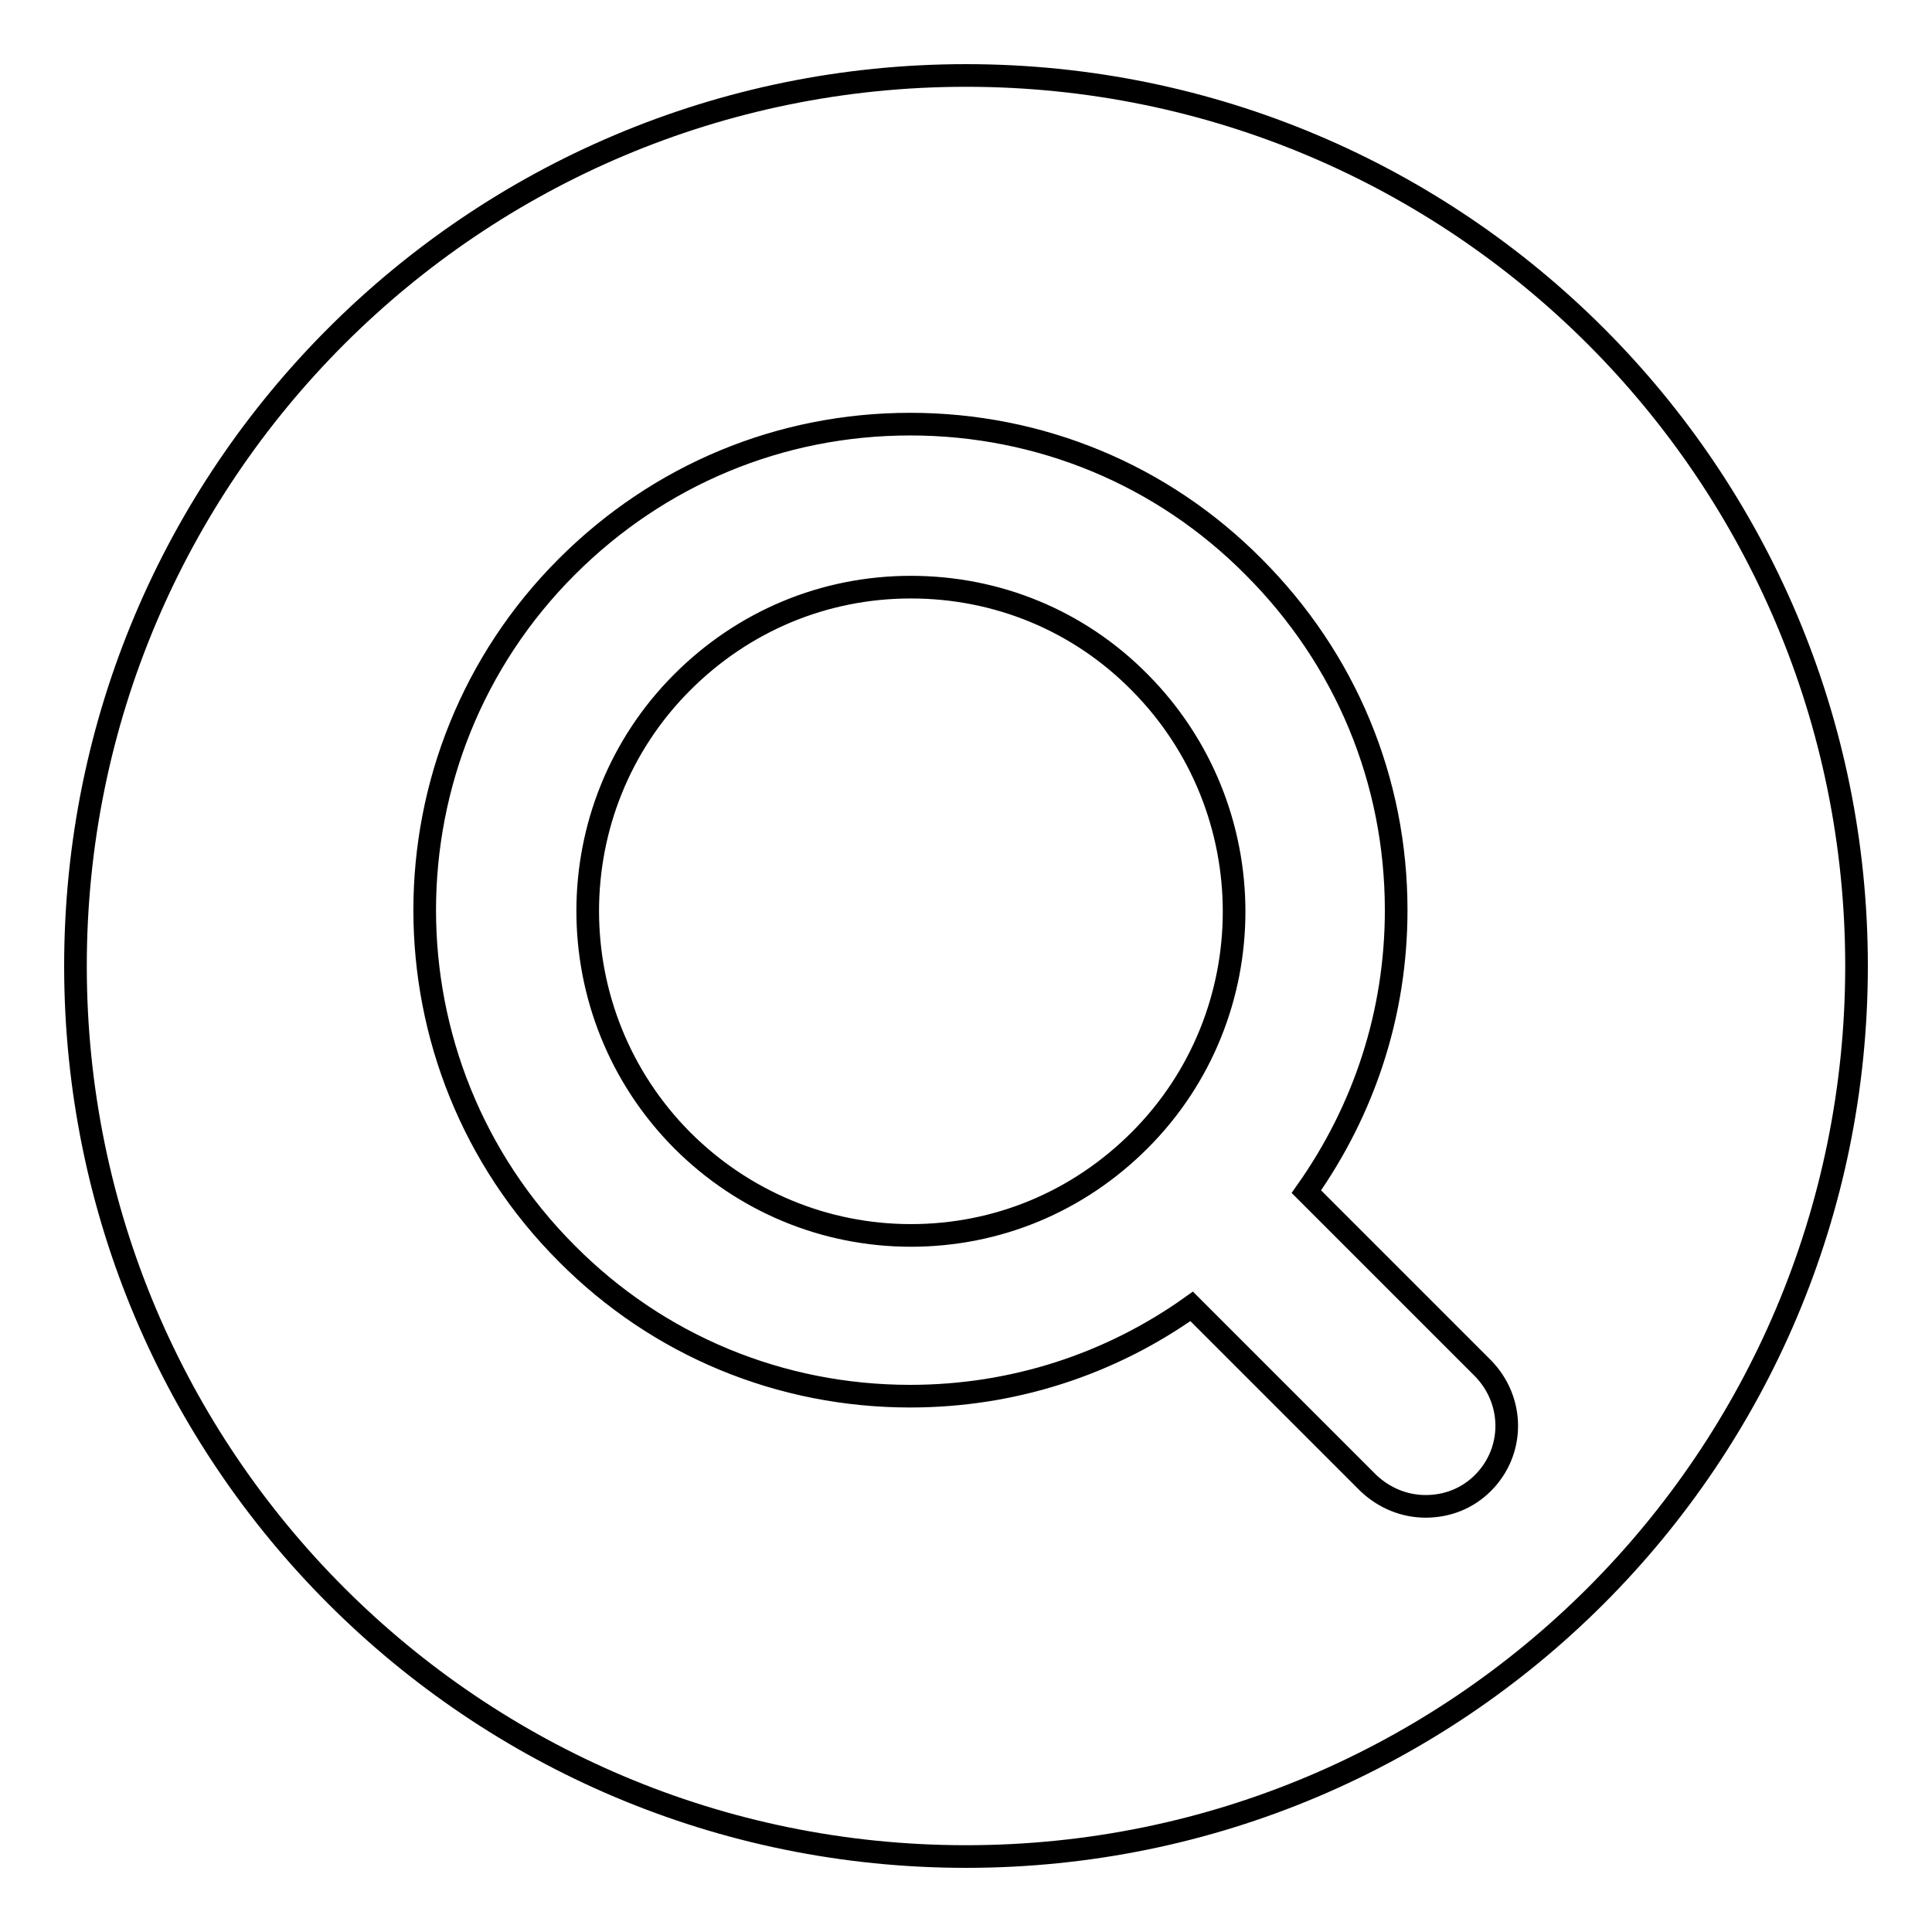 <?xml version="1.0" encoding="utf-8"?>
<!-- Svg Vector Icons : http://www.onlinewebfonts.com/icon -->
<!DOCTYPE svg PUBLIC "-//W3C//DTD SVG 1.1//EN" "http://www.w3.org/Graphics/SVG/1.1/DTD/svg11.dtd">
<svg version="1.1" xmlns="http://www.w3.org/2000/svg" xmlns:xlink="http://www.w3.org/1999/xlink" x="0px" y="0px" viewBox="0 0 256 256" enable-background="new 0 0 256 256" xml:space="preserve">
<g><g><path stroke-width="3" fill-opacity="0" stroke="#000000"  d="M120.7,77.8c-11.5,0-22.2,4.5-30.3,12.6c-16.7,16.7-16.7,43.9,0,60.7c8.1,8.1,18.9,12.6,30.3,12.6c11.5,0,22.2-4.5,30.3-12.6c16.7-16.7,16.7-43.9,0-60.7C142.9,82.2,132.1,77.8,120.7,77.8z M128,10C62.8,10,10,62.8,10,128c0,65.2,52.8,118,118,118c65.2,0,118-52.8,118-118C246,62.8,193.2,10,128,10z M196.5,196.5c-2.1,2.1-4.8,3.1-7.6,3.1s-5.5-1.1-7.6-3.1l-23.4-23.4c-10.8,7.7-23.7,11.9-37.3,11.9c-17.2,0-33.4-6.7-45.5-18.9c-25.1-25.1-25.1-65.9,0-91c12.2-12.2,28.3-18.9,45.5-18.9c17.2,0,33.4,6.7,45.5,18.9c12.2,12.2,18.9,28.3,18.9,45.5c0,13.6-4.2,26.4-11.9,37.3l23.4,23.4C200.7,185.6,200.7,192.3,196.5,196.5z"/></g></g>
</svg>